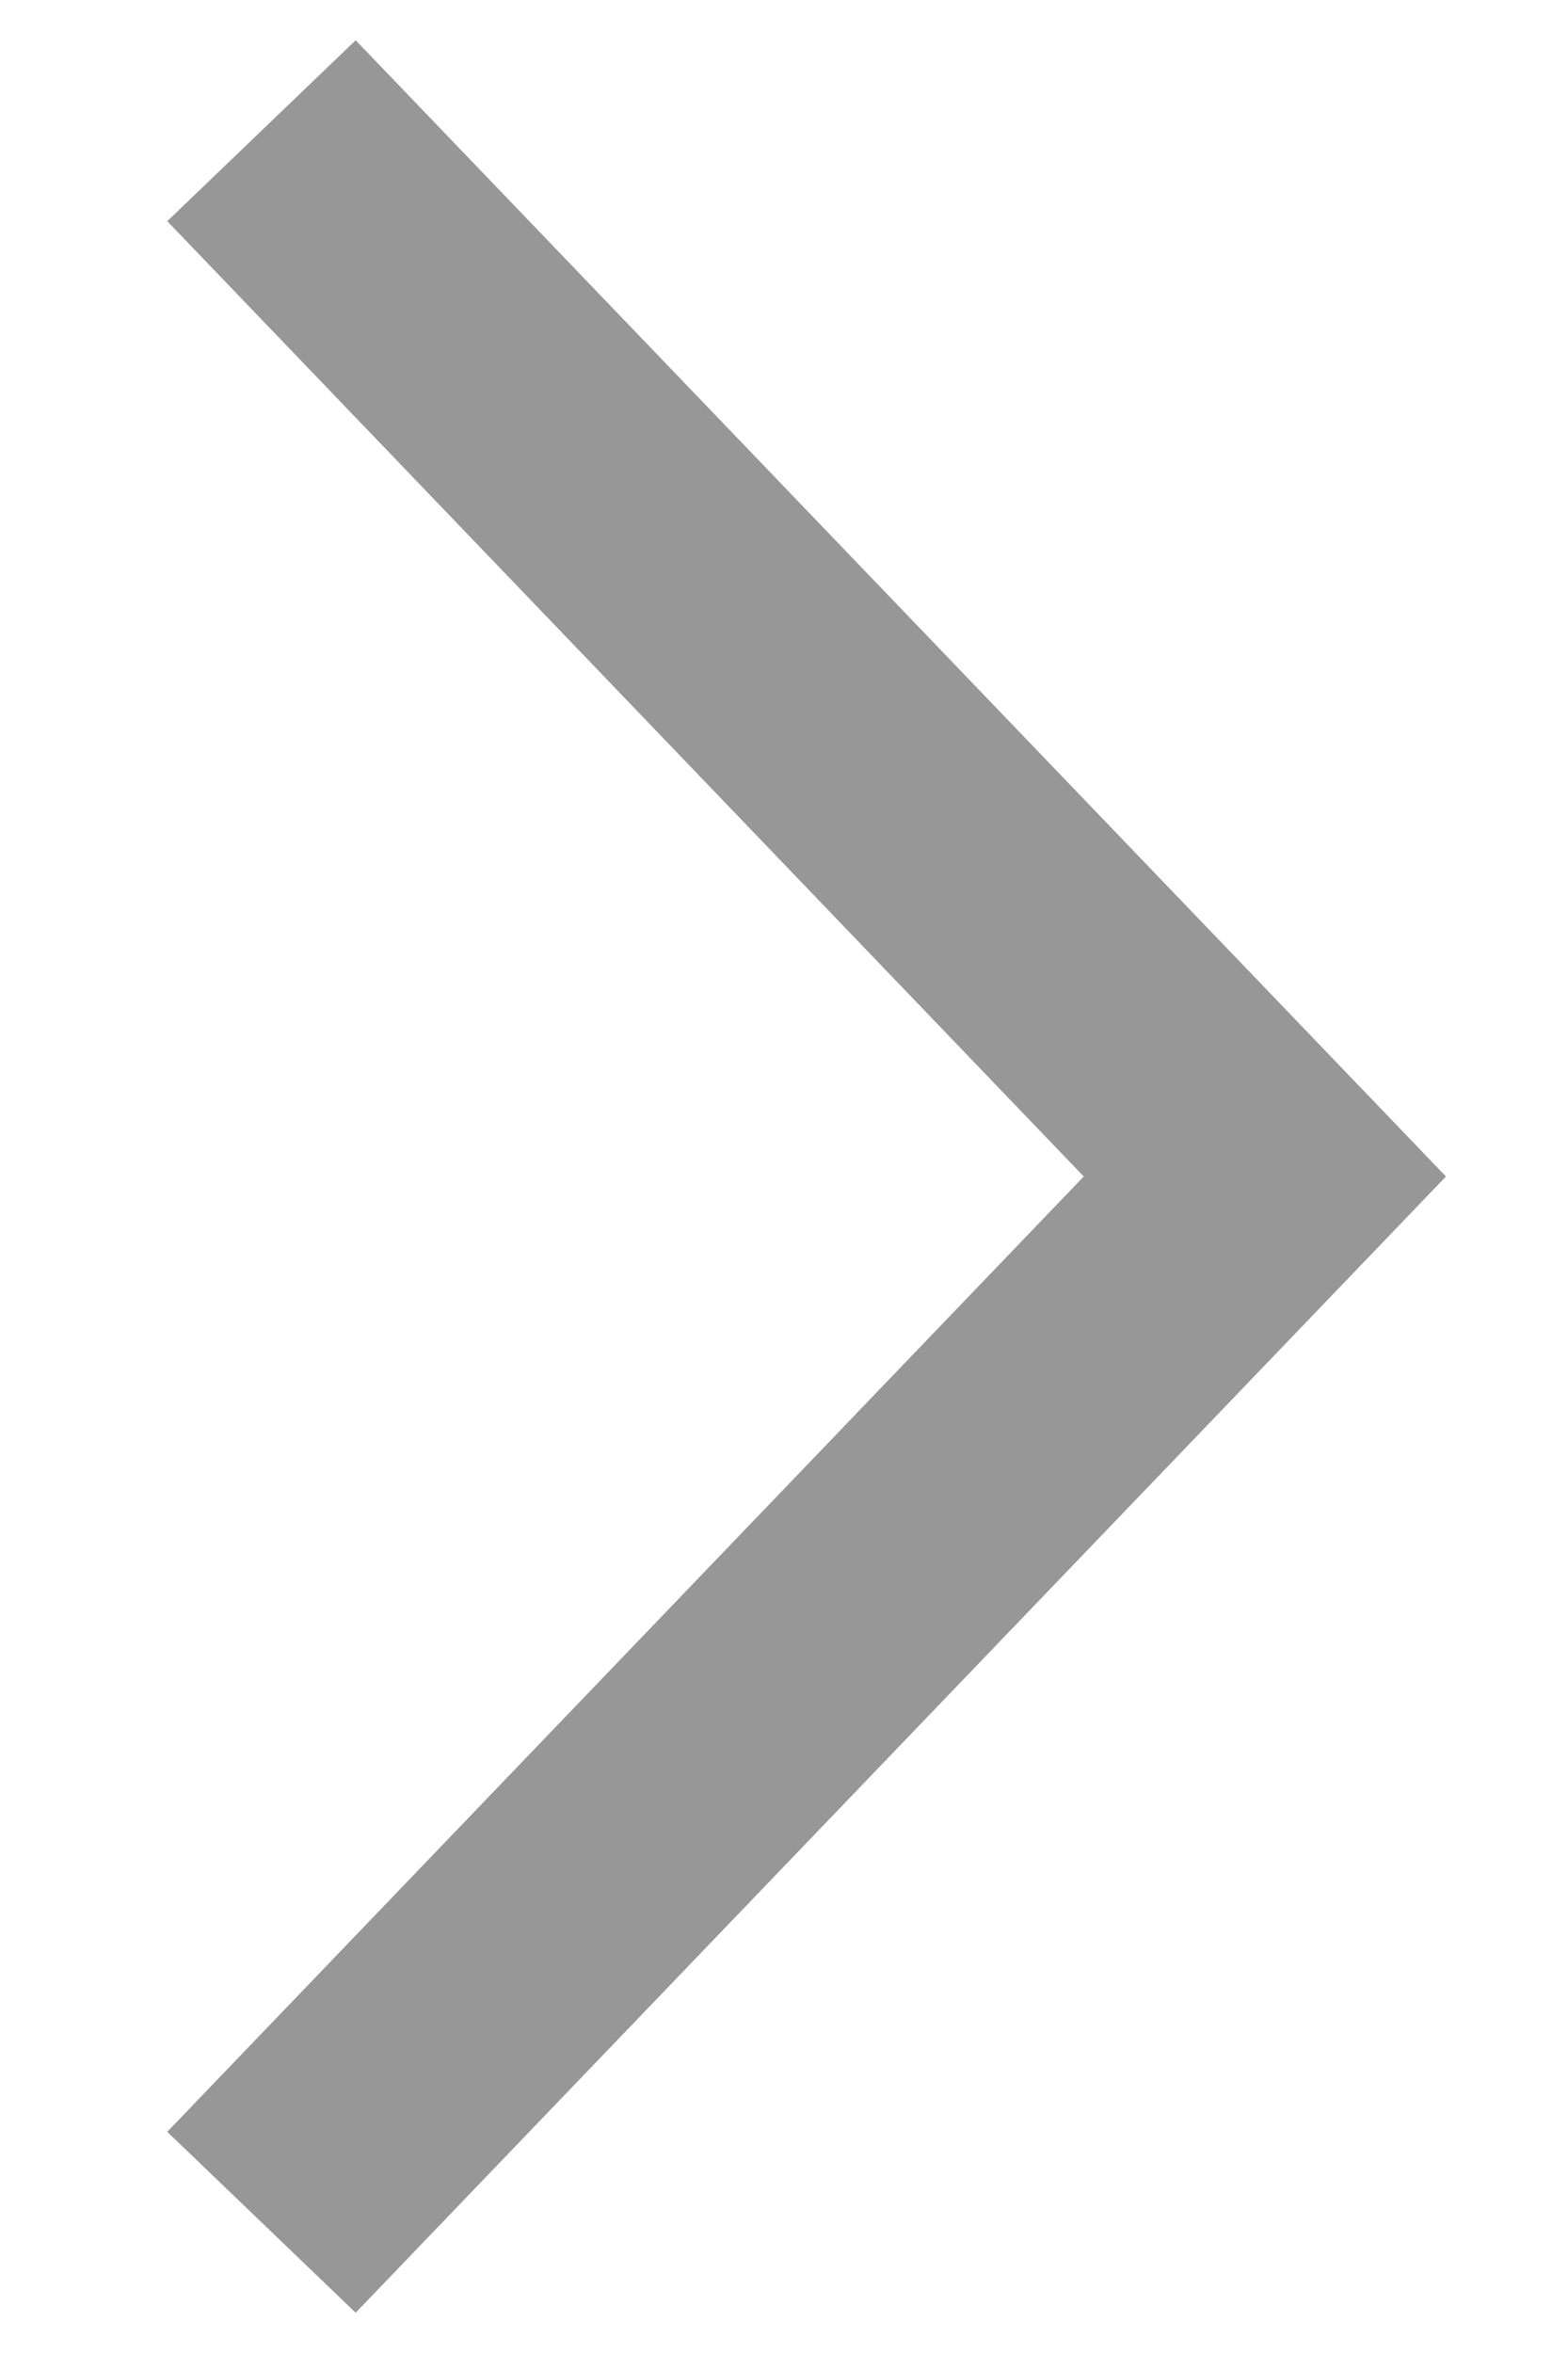 <svg width="6" height="9" viewBox="0 0 6 9" fill="#989798" xmlns="http://www.w3.org/2000/svg" class="ico-svg"><path fill-rule="evenodd" clip-rule="evenodd" d="M1.361 8.846L0.64 8.154L4.147 4.5L0.64 0.846L1.361 0.154L5.533 4.5L1.361 8.846Z"/></svg>
